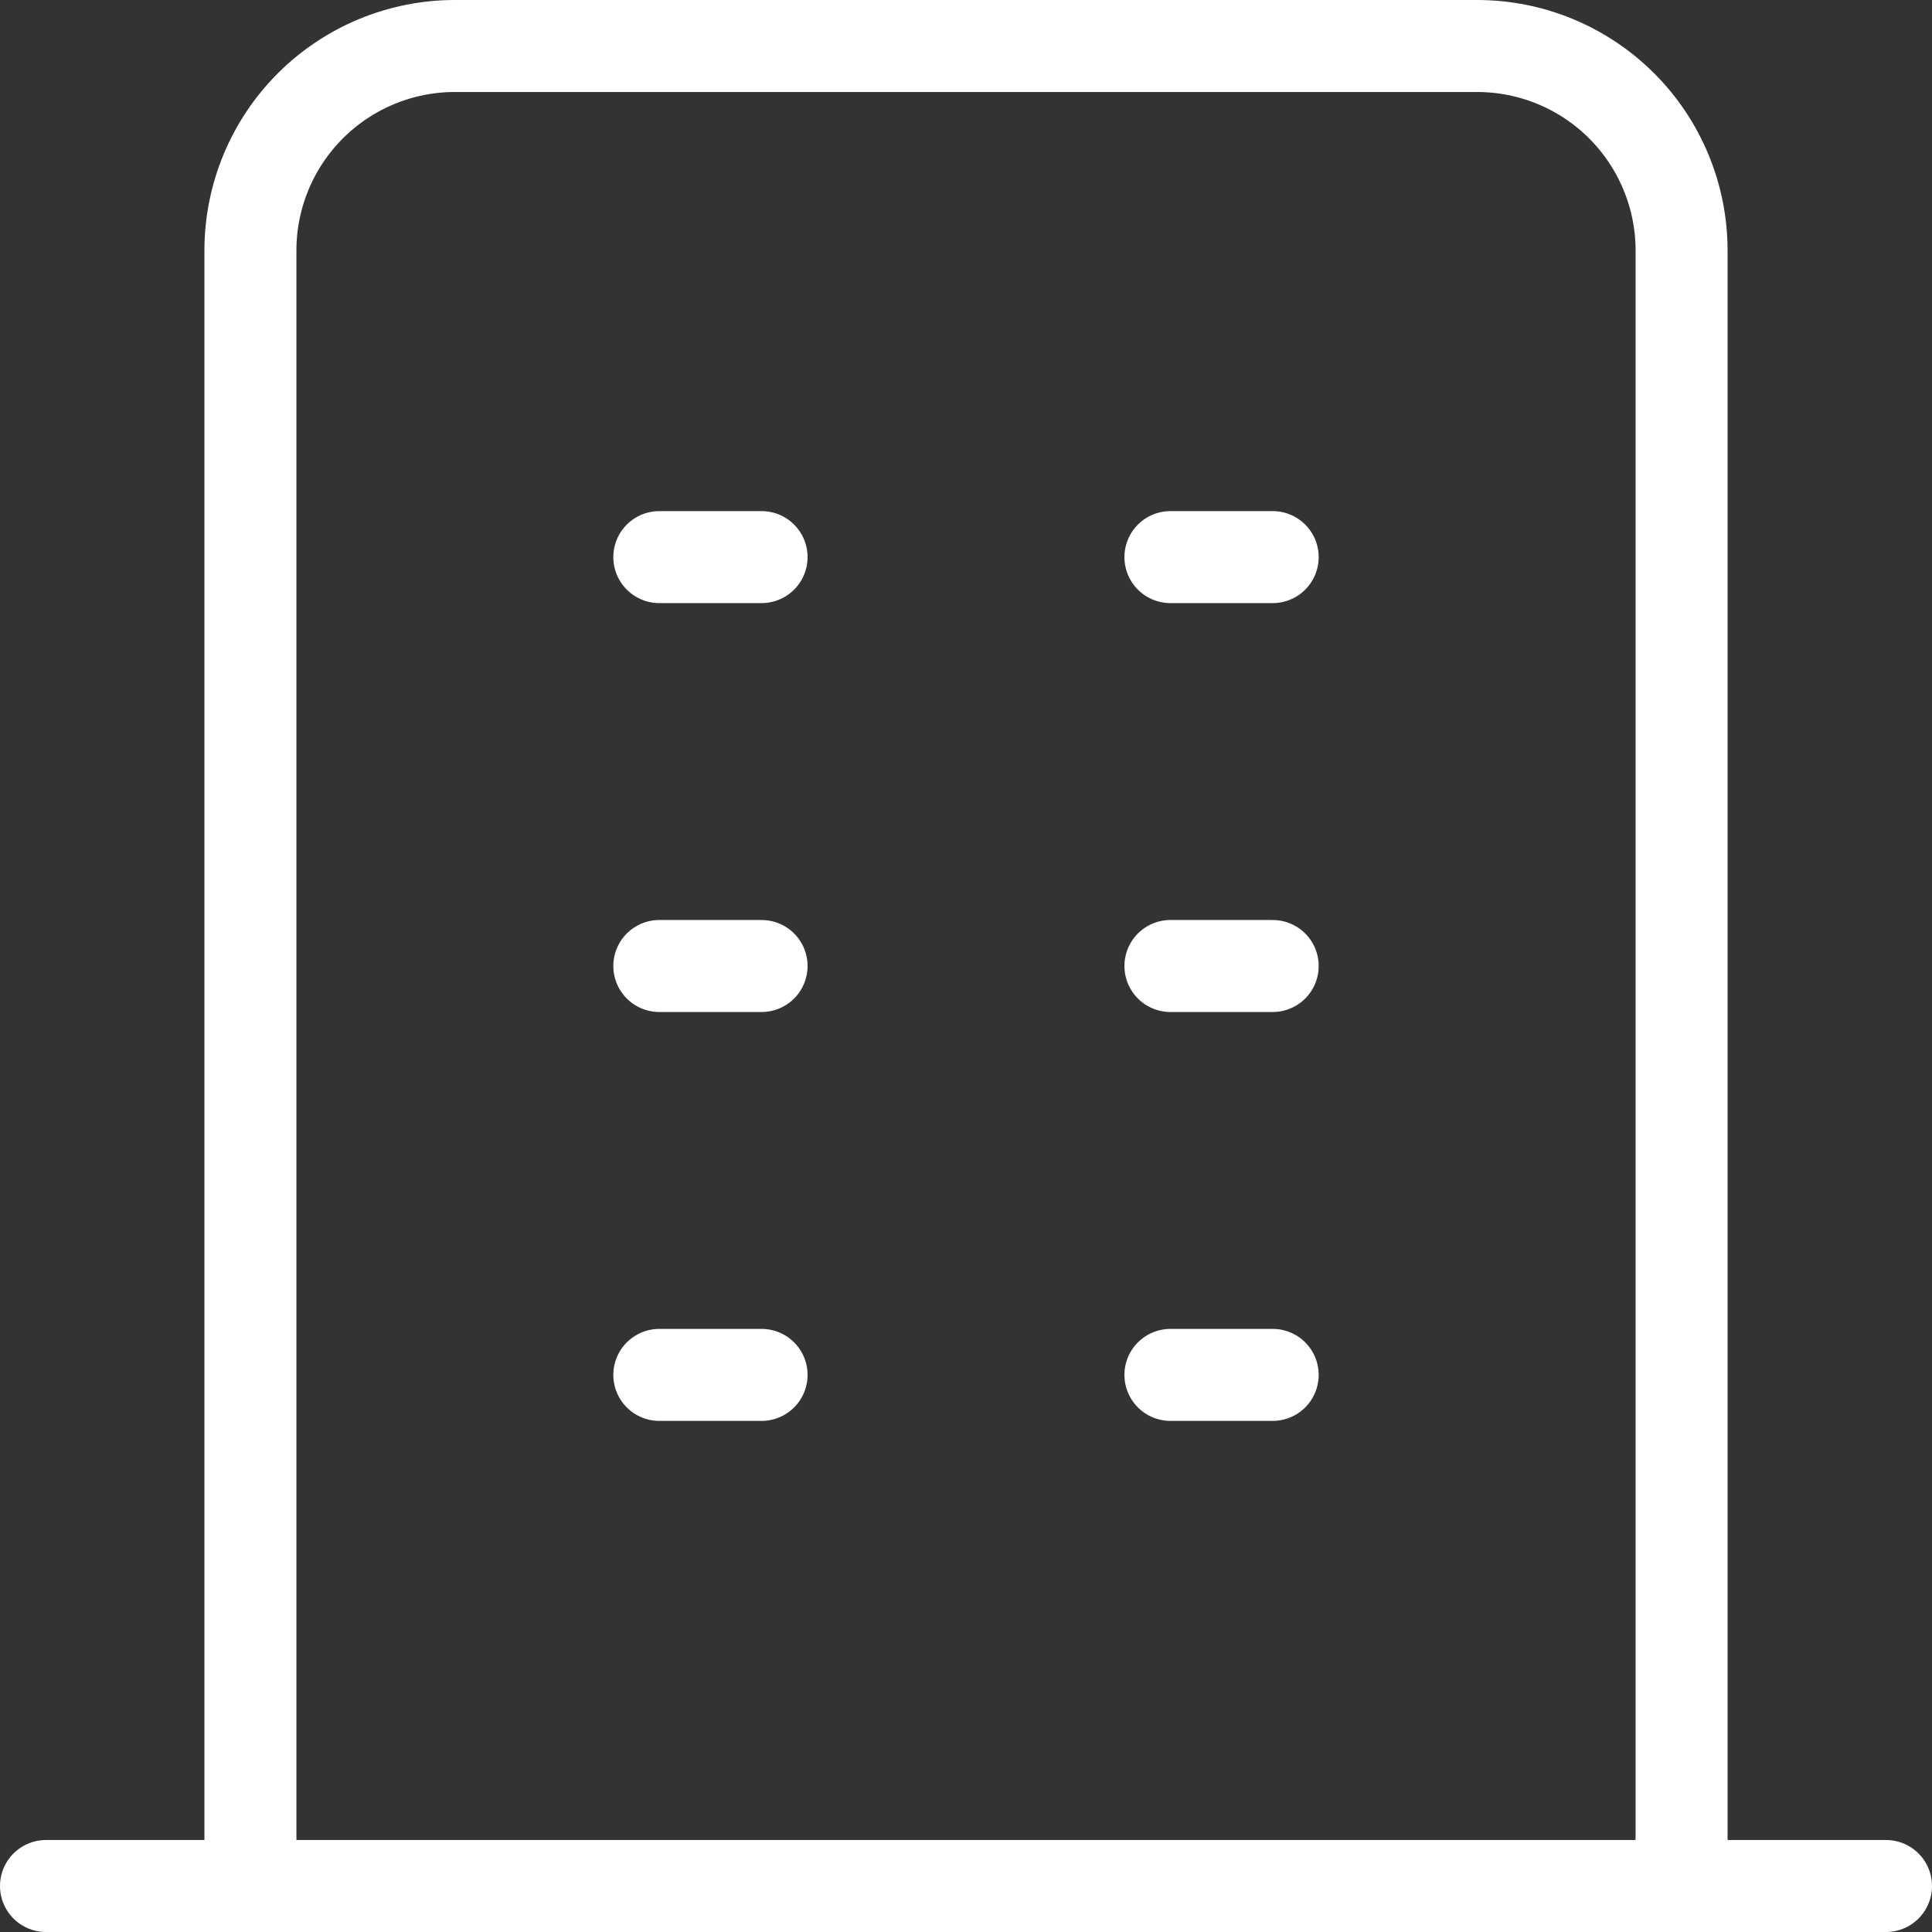 <svg width="42" height="42" viewBox="0 0 42 42" fill="none" xmlns="http://www.w3.org/2000/svg">
<rect x="0" y="0" width="42" height="42" fill="#333333" stroke="none"/>
<path d="M1 41H41M14.333 12.111H16.556M14.333 21H16.556M14.333 29.889H16.556M25.444 12.111H27.667M25.444 21H27.667M25.444 29.889H27.667M5.444 41V5.444C5.444 4.266 5.913 3.135 6.746 2.302C7.58 1.468 8.71 1 9.889 1H32.111C33.29 1 34.42 1.468 35.254 2.302C36.087 3.135 36.556 4.266 36.556 5.444V41" stroke="white" stroke-width="2" stroke-linecap="round" stroke-linejoin="round"/>
</svg>
